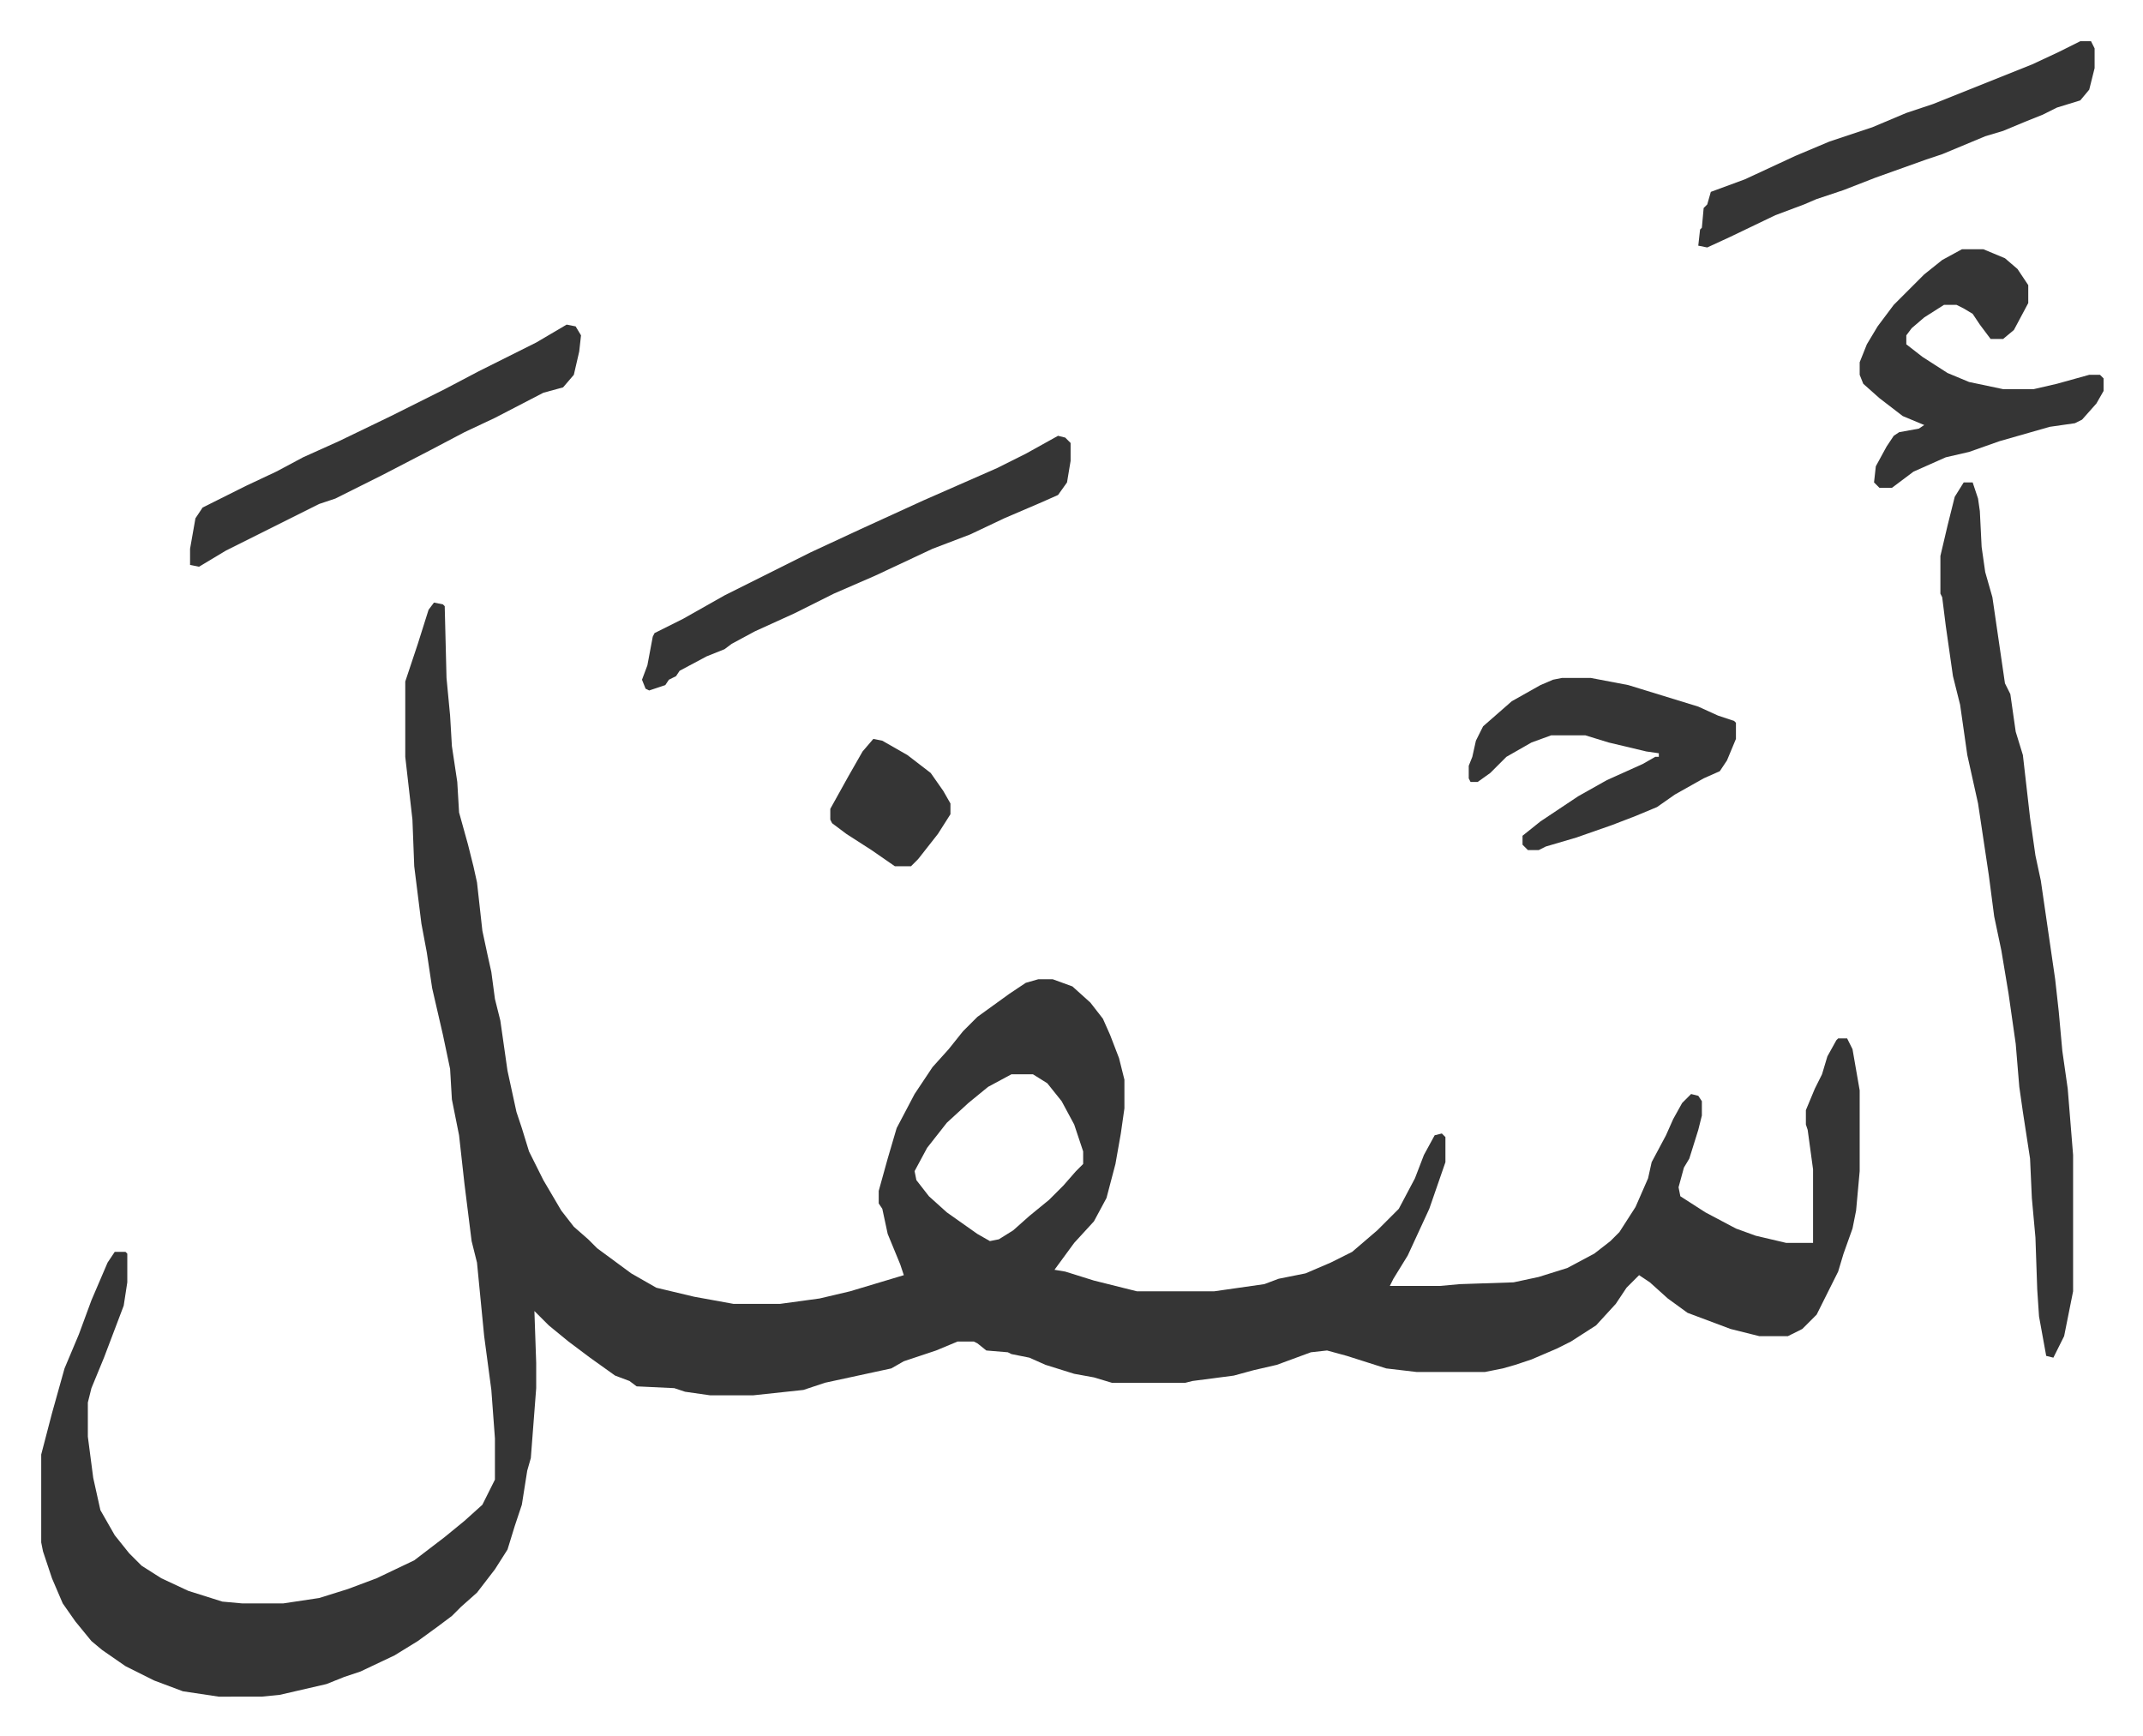 <svg xmlns="http://www.w3.org/2000/svg" role="img" viewBox="-22.98 190.02 1194.96 967.96"><path fill="#353535" id="rule_normal" d="M219 526l5 1 1 1 1 40 2 21 1 17 3 20 1 17 5 18 3 12 2 9 3 27 3 14 2 9 2 15 3 12 4 28 5 23 3 9 4 13 8 16 10 17 7 9 8 7 5 5 19 14 14 8 21 5 22 4h26l22-3 17-4 20-6 10-3-2-6-7-17-3-14-2-3v-7l5-18 5-17 10-19 10-15 9-10 8-10 8-8 18-13 9-6 7-2h8l11 4 10 9 7 9 4 9 5 13 3 12v16l-2 14-3 17-5 19-7 13-11 12-11 15 6 1 16 5 24 6h43l28-4 8-3 15-3 14-6 12-6 14-12 12-12 9-17 5-13 6-11 4-1 2 2v14l-9 26-12 26-8 13-2 4h28l11-1 30-1 14-3 16-5 15-8 9-7 5-5 9-14 7-16 2-9 8-15 4-9 5-9 5-5 4 1 2 3v8l-2 8-5 16-3 5-3 11 1 5 14 9 17 9 11 4 17 4h15v-41l-3-22-1-3v-8l5-12 4-8 3-10 5-9 1-1h5l3 6 4 23v45l-2 22-2 10-5 14-3 10-12 24-8 8-8 4h-16l-16-4-24-9-11-8-10-9-6-4-7 7-6 9-11 12-14 9-8 4-14 6-9 3-7 2-10 2h-38l-17-2-22-7-11-3-9 1-19 7-13 3-11 3-23 3-4 1h-41l-10-3-11-2-16-5-9-4-10-2-2-1-12-1-5-4-2-1h-9l-12 5-18 6-7 4-37 8-12 4-28 3h-24l-14-2-6-2-21-1-4-3-8-3-14-10-12-9-11-9-5-5-3-3 1 29v14l-3 39-2 7-3 19-4 12-4 13-7 11-10 13-9 8-5 5-8 6-11 8-13 8-19 9-9 3-10 4-26 6-10 1H99l-20-3-16-6-16-8-13-9-6-5-9-11-7-10-6-14-5-15-1-5v-49l6-23 7-25 8-19 7-19 9-21 4-6h6l1 1v16l-2 13-11 29-7 17-2 8v19l3 23 4 18 8 14 8 10 7 7 11 7 15 7 19 6 11 1h23l20-3 16-5 16-6 21-10 17-13 11-9 10-9 7-14v-23l-2-27-4-30-4-41-3-12-4-32-3-27-4-20-1-17-4-19-6-26-3-20-3-16-4-32-1-26-4-35v-42l7-21 6-19zm322 263l-13 7-11 9-12 11-11 14-7 13 1 5 7 9 10 9 17 12 7 4 5-1 8-5 9-8 11-9 8-8 7-8 4-4v-7l-5-15-7-13-8-10-8-5zm531-330h5l3 9 1 7 1 20 2 14 4 14 7 48 3 6 3 21 4 13 4 35 3 21 3 14 8 55 2 18 2 22 3 21 3 37v76l-5 25-6 12-4-1-4-22-1-15-1-29-2-22-1-22-4-26-2-14-2-24-4-28-4-24-4-19-3-23-6-40-6-27-4-28-4-16-4-28-2-16-1-2v-21l4-17 4-16zm-1-130h12l12 5 7 6 6 9v10l-8 15-6 5h-7l-6-8-4-6-5-3-4-2h-7l-11 7-7 6-3 4v5l9 7 14 9 12 5 19 4h17l13-3 18-5h6l2 2v7l-4 7-8 9-4 2-14 2-28 8-17 6-13 3-18 8-12 9h-7l-3-3 1-9 6-11 4-6 3-2 11-2 3-2-12-5-13-10-9-8-2-5v-7l4-10 6-10 9-12 12-12 5-5 10-8z"/><path fill="#353535" id="rule_normal" d="M567 433l4 1 3 3v10l-2 12-5 7-9 4-21 9-19 9-21 8-32 15-23 10-22 11-22 10-13 7-4 3-10 4-15 8-2 3-4 2-2 3-9 3-2-1-2-5 3-8 3-16 1-2 16-8 23-13 48-24 28-13 35-16 41-18 16-8zm281 135h16l21 4 13 4 13 4 13 4 11 5 9 3 1 1v9l-5 12-4 6-9 4-16 9-10 7-12 5-13 5-20 7-17 5-4 2h-6l-3-3v-5l10-8 21-14 16-9 20-9 7-4h2v-2l-7-1-21-5-13-4h-19l-11 4-14 8-9 9-7 5h-4l-1-2v-7l2-5 2-9 4-8 8-7 8-7 16-9 7-3zM293 371l5 1 3 5-1 9-3 13-6 7-11 3-27 14-17 8-19 10-27 14-16 8-10 5-9 3-16 8-16 8-12 6-8 4-15 9-5-1v-9l3-17 4-6 24-12 17-8 15-8 20-9 29-14 30-15 19-10 32-16zm844-158h6l2 4v11l-3 12-5 6-13 4-8 4-10 4-12 5-10 3-12 5-12 5-9 3-28 10-18 7-15 5-7 3-16 6-25 12-13 6-5-1 1-9 1-1 1-11 2-2 2-7 19-7 28-13 19-8 24-8 19-8 15-5 10-4 20-8 10-4 15-6 15-7zM464 602l5 1 14 8 13 10 7 10 4 7v6l-7 11-11 14-4 4h-9l-13-9-14-9-8-6-1-2v-6l10-18 8-14z"/></svg>
